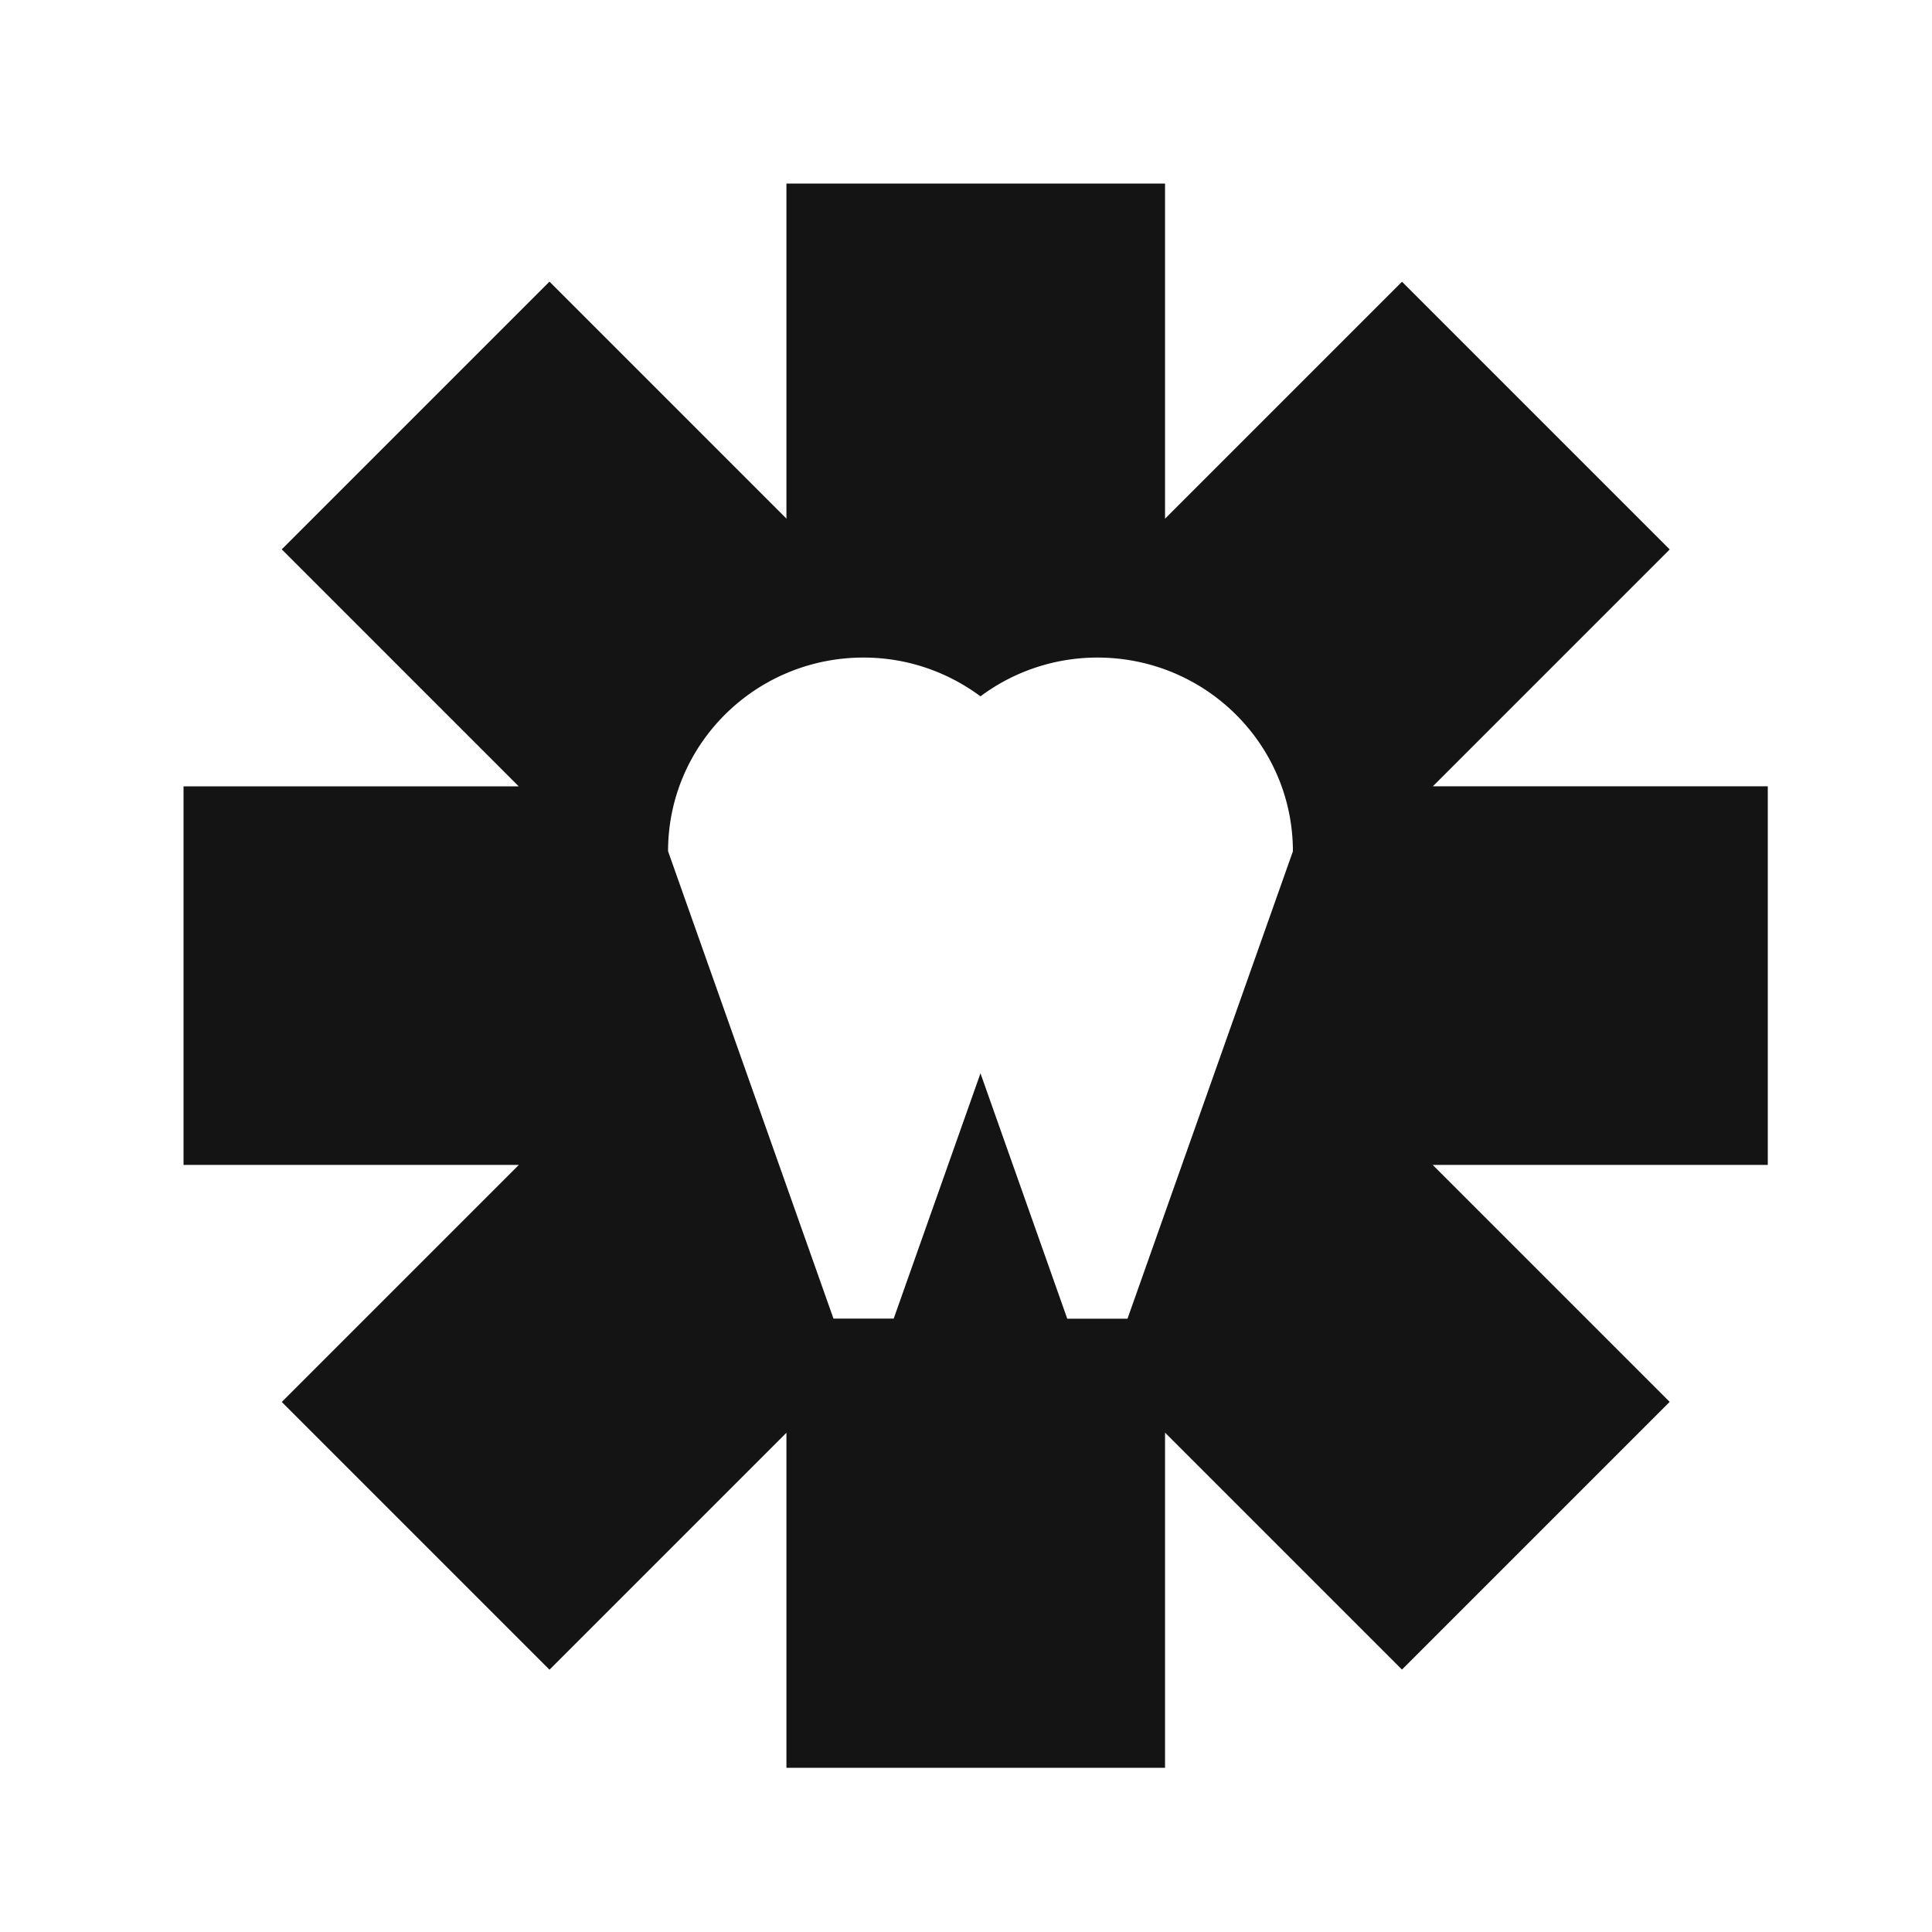 <svg xmlns="http://www.w3.org/2000/svg" fill="none" viewBox="0 0 200 200"><path fill="#141414" fill-rule="evenodd" d="M120.604 183v-34.693l24.526 24.527 27.713-27.713-24.529-24.529H183V81.399h-34.672l24.52-24.52-27.713-27.713-24.531 24.531V19H81.411v34.688L56.88 29.156 29.166 56.87l24.53 24.53H19v39.193h34.71l-24.54 24.539 27.713 27.713 24.528-24.528V183zM101.499 72.083a20.23 20.23 0 0 1 12.106-4.012c11.18 0 20.236 8.983 20.236 20.06l-17.123 48.381h-6.235l-8.984-25.403-8.983 25.392h-6.235l-17.123-48.38c0-11.077 9.056-20.05 20.236-20.05 4.548 0 8.722 1.506 12.105 4.012" clip-rule="evenodd"></path></svg>